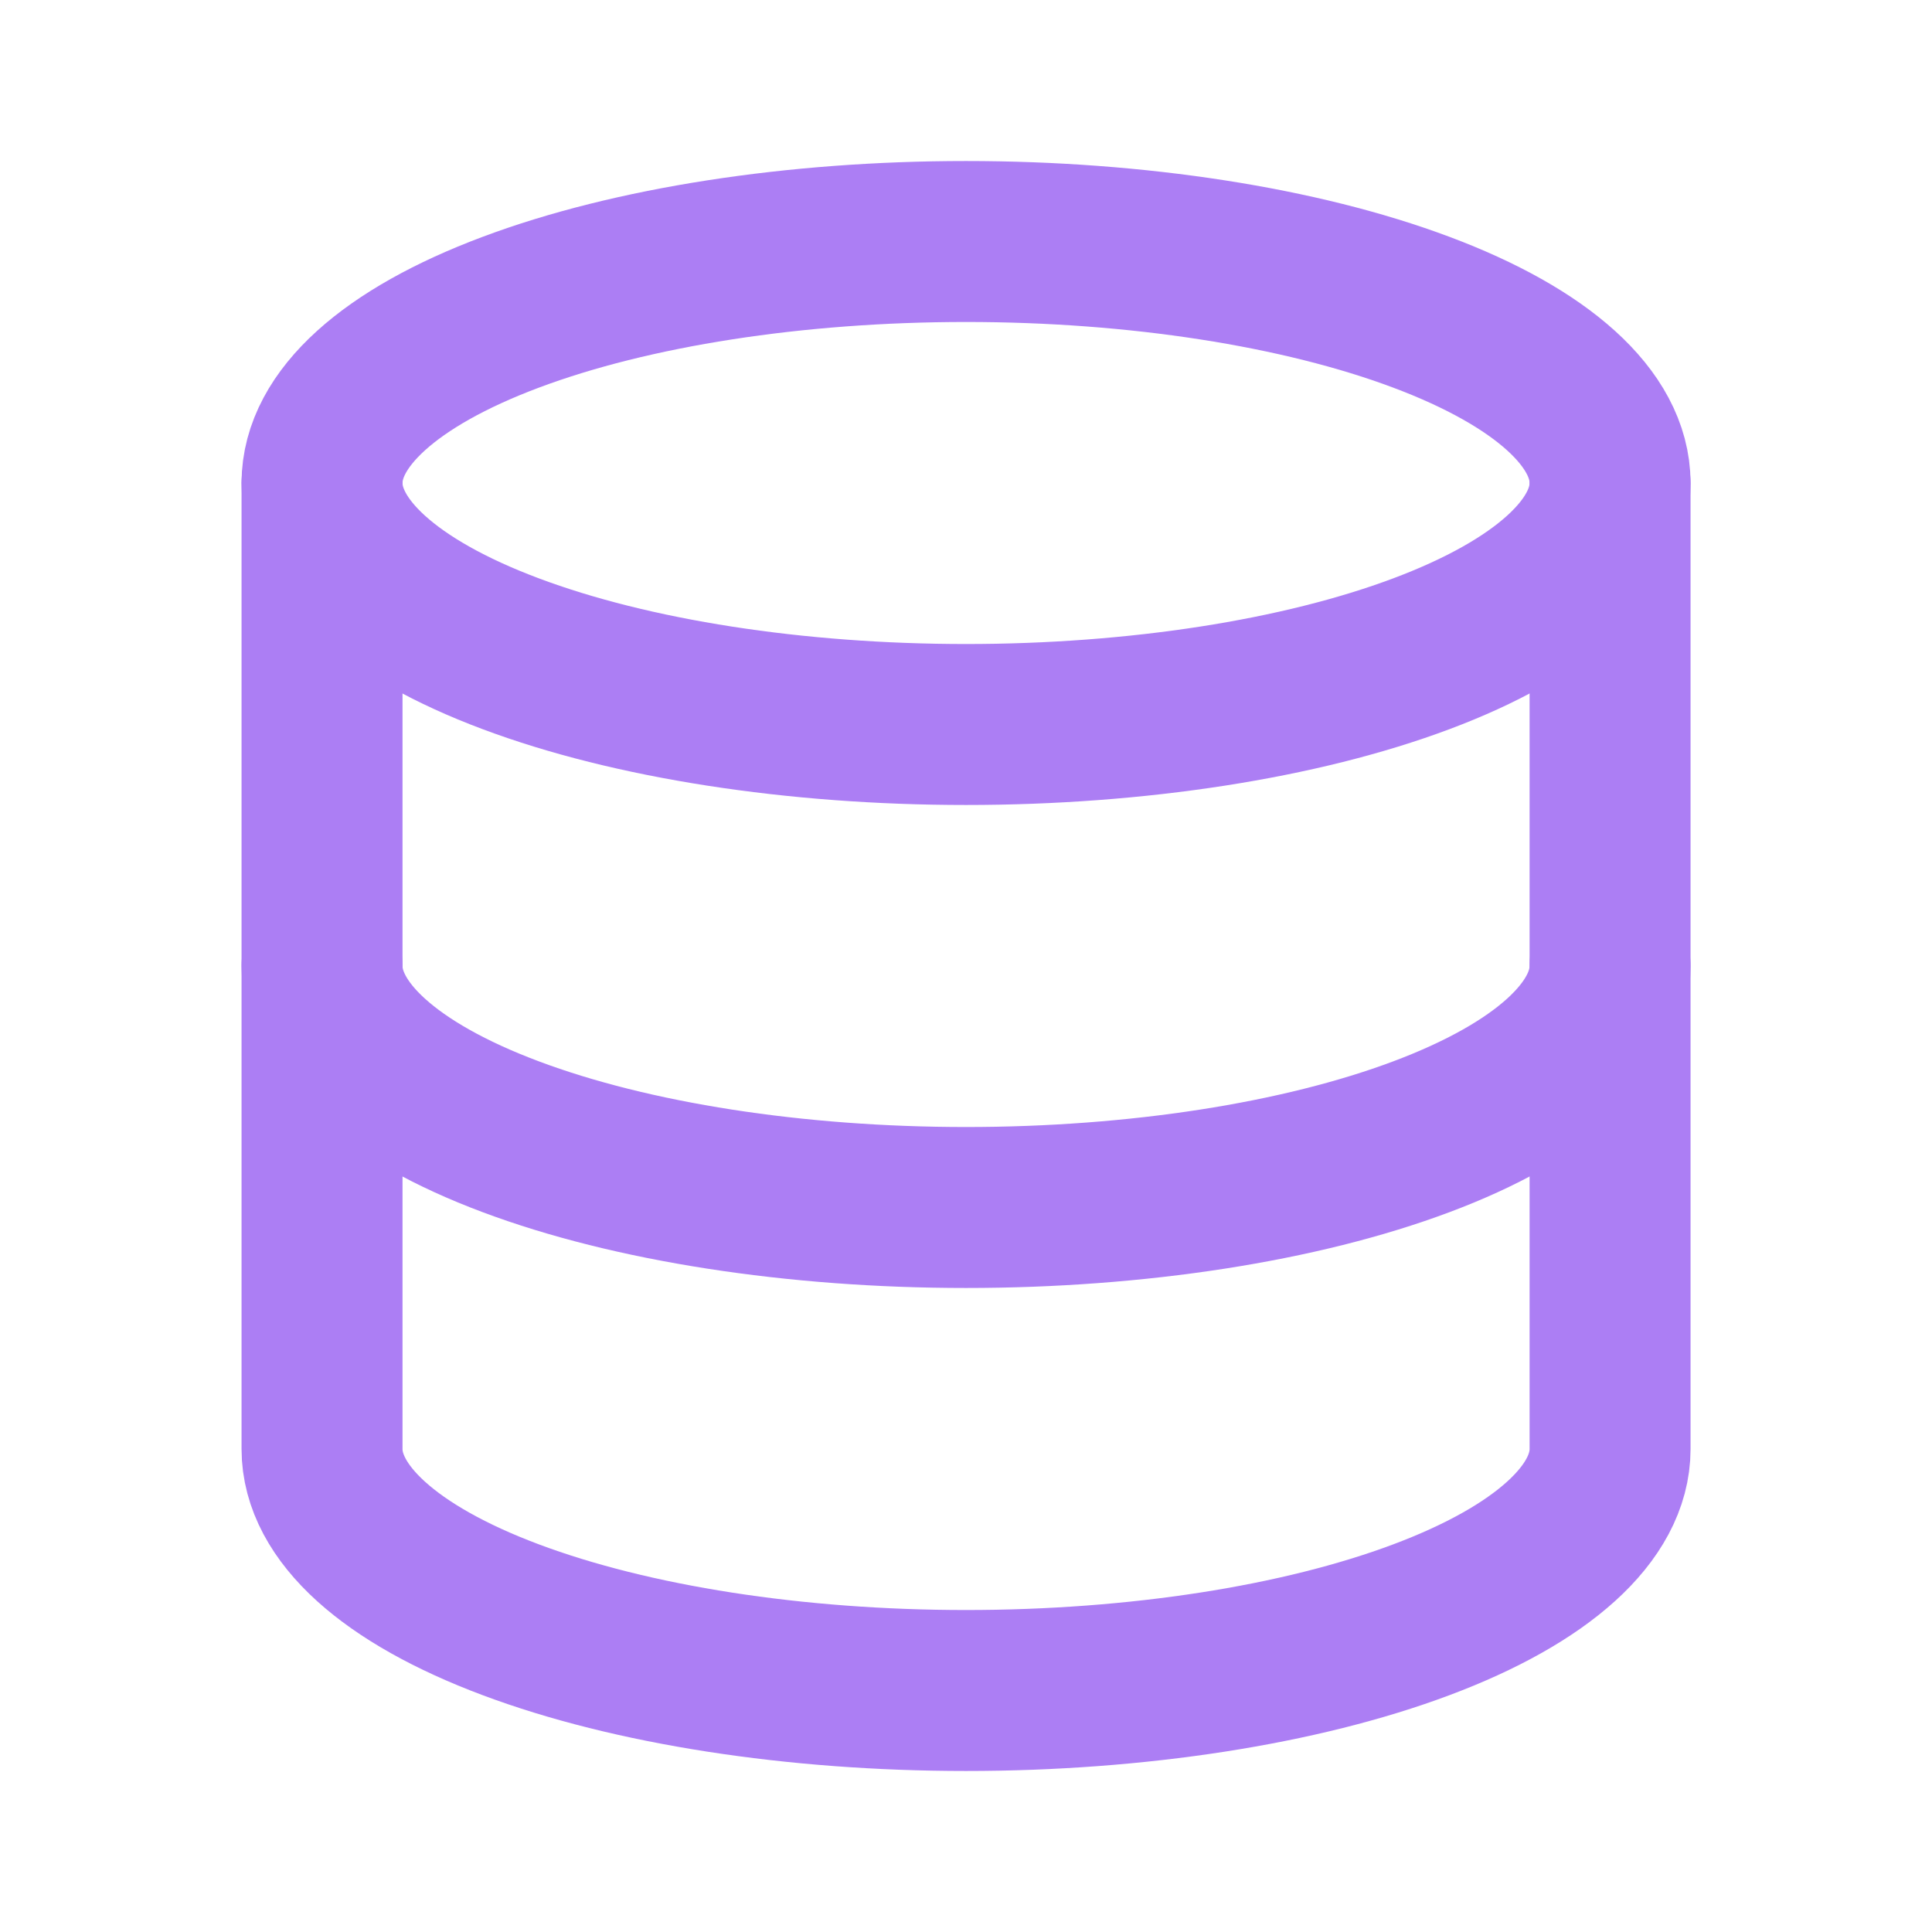 <svg width="19" height="19" viewBox="0 0 19 19" fill="none" xmlns="http://www.w3.org/2000/svg">
<g clip-path="url(#clip0_291_78)">
<path d="M3.167 4.75C3.167 5.38 3.834 5.984 5.022 6.429C6.21 6.875 7.821 7.125 9.5 7.125C11.18 7.125 12.791 6.875 13.979 6.429C15.166 5.984 15.834 5.38 15.834 4.75C15.834 4.12 15.166 3.516 13.979 3.071C12.791 2.625 11.18 2.375 9.5 2.375C7.821 2.375 6.21 2.625 5.022 3.071C3.834 3.516 3.167 4.12 3.167 4.75Z" stroke="#AC7EF4" stroke-width="1.583" stroke-linecap="round" stroke-linejoin="round"/>
<path d="M3.167 4.75V9.5C3.167 10.13 3.834 10.734 5.022 11.179C6.21 11.625 7.821 11.875 9.5 11.875C11.18 11.875 12.791 11.625 13.979 11.179C15.166 10.734 15.834 10.13 15.834 9.5V4.75" stroke="#AC7EF4" stroke-width="1.583" stroke-linecap="round" stroke-linejoin="round"/>
<path d="M3.167 9.5V14.25C3.167 14.88 3.834 15.484 5.022 15.929C6.21 16.375 7.821 16.625 9.5 16.625C11.18 16.625 12.791 16.375 13.979 15.929C15.166 15.484 15.834 14.88 15.834 14.25V9.5" stroke="#AC7EF4" stroke-width="1.583" stroke-linecap="round" stroke-linejoin="round"/>
</g>
<defs>
<clipPath id="clip0_291_78">
<rect width="19" height="19" fill="white"/>
</clipPath>
</defs>
</svg>
